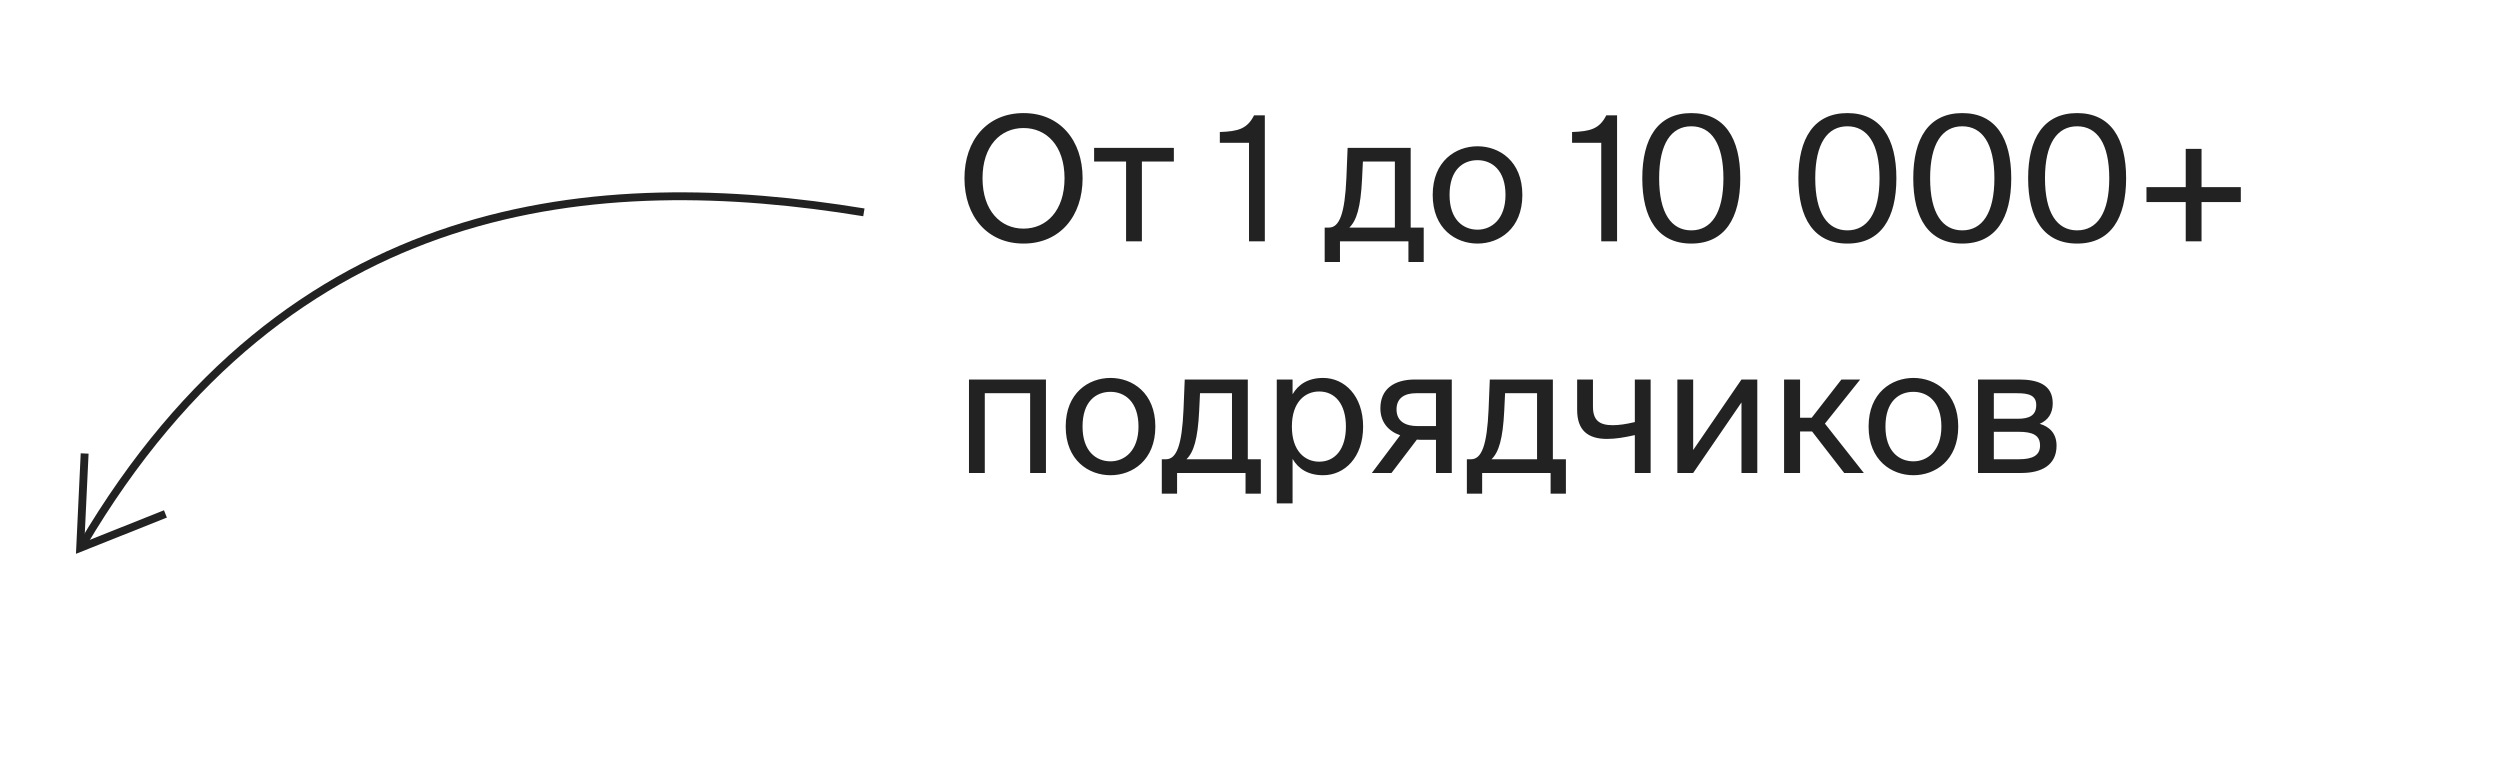<svg width="259" height="79" viewBox="0 0 259 79" fill="none" xmlns="http://www.w3.org/2000/svg">
<path d="M106.038 25.234C102.276 25.234 99.918 22.408 99.918 18.466C99.918 14.524 102.276 11.716 106.038 11.716C109.8 11.716 112.158 14.524 112.158 18.466C112.158 22.408 109.8 25.234 106.038 25.234ZM106.038 23.686C108.414 23.686 110.286 21.832 110.286 18.466C110.286 15.1 108.414 13.264 106.038 13.264C103.662 13.264 101.79 15.1 101.79 18.466C101.79 21.832 103.662 23.686 106.038 23.686ZM118.3 16.738V25H116.662V16.738H113.35V15.316H121.612V16.738H118.3ZM129.398 25V14.794H126.374V13.678C128.246 13.606 129.2 13.372 129.92 11.95H131.036V25H129.398ZM147.497 27.142H145.913V25H138.821V27.142H137.237V23.578H137.669C138.767 23.578 139.325 22.138 139.487 18.43L139.613 15.316H146.147V23.578H147.497V27.142ZM144.509 16.738H141.197L141.107 18.592C140.963 21.472 140.549 22.84 139.793 23.578H144.509V16.738ZM157.716 20.194C157.716 23.704 155.322 25.234 153.072 25.234C150.822 25.234 148.428 23.704 148.428 20.194C148.428 16.684 150.822 15.154 153.072 15.154C155.322 15.154 157.716 16.684 157.716 20.194ZM153.072 23.794C154.548 23.794 155.97 22.678 155.97 20.194C155.97 17.62 154.548 16.594 153.072 16.594C151.596 16.594 150.174 17.548 150.174 20.194C150.174 22.768 151.596 23.794 153.072 23.794ZM165.89 25V14.794H162.866V13.678C164.738 13.606 165.692 13.372 166.412 11.95H167.528V25H165.89ZM175.217 25.234C171.743 25.234 170.141 22.606 170.141 18.466C170.141 14.344 171.743 11.716 175.217 11.716C178.691 11.716 180.293 14.344 180.293 18.466C180.293 22.606 178.691 25.234 175.217 25.234ZM175.217 13.084C173.165 13.084 171.887 14.848 171.887 18.466C171.887 22.102 173.165 23.866 175.217 23.866C177.269 23.866 178.547 22.102 178.547 18.466C178.547 14.848 177.269 13.084 175.217 13.084ZM191.389 25.234C187.915 25.234 186.313 22.606 186.313 18.466C186.313 14.344 187.915 11.716 191.389 11.716C194.863 11.716 196.465 14.344 196.465 18.466C196.465 22.606 194.863 25.234 191.389 25.234ZM191.389 13.084C189.337 13.084 188.059 14.848 188.059 18.466C188.059 22.102 189.337 23.866 191.389 23.866C193.441 23.866 194.719 22.102 194.719 18.466C194.719 14.848 193.441 13.084 191.389 13.084ZM203.29 25.234C199.816 25.234 198.214 22.606 198.214 18.466C198.214 14.344 199.816 11.716 203.29 11.716C206.764 11.716 208.366 14.344 208.366 18.466C208.366 22.606 206.764 25.234 203.29 25.234ZM203.29 13.084C201.238 13.084 199.96 14.848 199.96 18.466C199.96 22.102 201.238 23.866 203.29 23.866C205.342 23.866 206.62 22.102 206.62 18.466C206.62 14.848 205.342 13.084 203.29 13.084ZM215.19 25.234C211.716 25.234 210.114 22.606 210.114 18.466C210.114 14.344 211.716 11.716 215.19 11.716C218.664 11.716 220.266 14.344 220.266 18.466C220.266 22.606 218.664 25.234 215.19 25.234ZM215.19 13.084C213.138 13.084 211.86 14.848 211.86 18.466C211.86 22.102 213.138 23.866 215.19 23.866C217.242 23.866 218.52 22.102 218.52 18.466C218.52 14.848 217.242 13.084 215.19 13.084ZM226.442 25V20.932H222.374V19.384H226.442V15.424H228.08V19.384H232.148V20.932H228.08V25H226.442ZM108.36 49H106.722V40.738H102.024V49H100.386V39.316H108.36V49ZM119.694 44.194C119.694 47.704 117.3 49.234 115.05 49.234C112.8 49.234 110.406 47.704 110.406 44.194C110.406 40.684 112.8 39.154 115.05 39.154C117.3 39.154 119.694 40.684 119.694 44.194ZM115.05 47.794C116.526 47.794 117.948 46.678 117.948 44.194C117.948 41.62 116.526 40.594 115.05 40.594C113.574 40.594 112.152 41.548 112.152 44.194C112.152 46.768 113.574 47.794 115.05 47.794ZM130.622 51.142H129.038V49H121.946V51.142H120.362V47.578H120.794C121.892 47.578 122.45 46.138 122.612 42.43L122.738 39.316H129.272V47.578H130.622V51.142ZM127.634 40.738H124.322L124.232 42.592C124.088 45.472 123.674 46.84 122.918 47.578H127.634V40.738ZM133.911 39.316V40.846C134.505 39.82 135.531 39.154 137.079 39.154C139.293 39.154 141.219 41.008 141.219 44.194C141.219 47.398 139.293 49.234 137.079 49.234C135.531 49.234 134.505 48.568 133.911 47.542V52.15H132.273V39.316H133.911ZM136.665 47.83C138.339 47.83 139.437 46.498 139.437 44.194C139.437 41.89 138.339 40.558 136.665 40.558C135.207 40.558 133.839 41.638 133.839 44.194C133.839 46.75 135.207 47.83 136.665 47.83ZM150.405 49H148.767V45.562H147.273C147.165 45.562 146.985 45.562 146.787 45.544L144.159 49H142.125L145.059 45.094C143.853 44.68 143.007 43.744 143.007 42.304C143.007 40.324 144.393 39.316 146.607 39.316H150.405V49ZM146.697 40.738C145.509 40.738 144.681 41.242 144.681 42.412C144.681 43.726 145.707 44.14 146.841 44.14H148.767V40.738H146.697ZM162.227 51.142H160.643V49H153.551V51.142H151.967V47.578H152.399C153.497 47.578 154.055 46.138 154.217 42.43L154.343 39.316H160.877V47.578H162.227V51.142ZM159.239 40.738H155.927L155.837 42.592C155.693 45.472 155.279 46.84 154.523 47.578H159.239V40.738ZM169.368 49V45.076C168.252 45.328 167.37 45.472 166.488 45.472C164.472 45.472 163.392 44.554 163.392 42.466V39.316H165.03V42.124C165.03 43.564 165.714 44.05 167.082 44.05C167.73 44.05 168.468 43.942 169.368 43.726V39.316H171.006V49H169.368ZM180.417 41.692L175.413 49H173.775V39.316H175.413V46.624L180.417 39.316H182.055V49H180.417V41.692ZM187.729 44.698H186.487V49H184.831V39.316H186.487V43.276H187.693L190.771 39.316H192.715L189.061 43.888L193.093 49H191.059L187.729 44.698ZM202.874 44.194C202.874 47.704 200.48 49.234 198.23 49.234C195.98 49.234 193.586 47.704 193.586 44.194C193.586 40.684 195.98 39.154 198.23 39.154C200.48 39.154 202.874 40.684 202.874 44.194ZM198.23 47.794C199.706 47.794 201.128 46.678 201.128 44.194C201.128 41.62 199.706 40.594 198.23 40.594C196.754 40.594 195.332 41.548 195.332 44.194C195.332 46.768 196.754 47.794 198.23 47.794ZM209.135 39.316C211.079 39.316 212.663 39.82 212.663 41.782C212.663 42.808 212.195 43.528 211.313 43.906C212.303 44.194 213.059 44.878 213.059 46.174C213.059 48.19 211.493 49 209.423 49H204.923V39.316H209.135ZM209.027 43.384C210.215 43.384 210.953 43.06 210.953 41.962C210.953 40.954 210.179 40.738 208.973 40.738H206.561V43.384H209.027ZM206.561 47.578H209.171C210.611 47.578 211.349 47.164 211.349 46.156C211.349 45.094 210.611 44.734 209.117 44.734H206.561V47.578Z" fill="#232222"/>
<path d="M8.769 46.981L8.306 56.763L17.139 53.242" stroke="#232222" stroke-width="0.815"/>
<path d="M89.498 22C61.998 17.5 29.998 20 8.498 56.5" stroke="#232222" stroke-width="0.815"/>
</svg>
